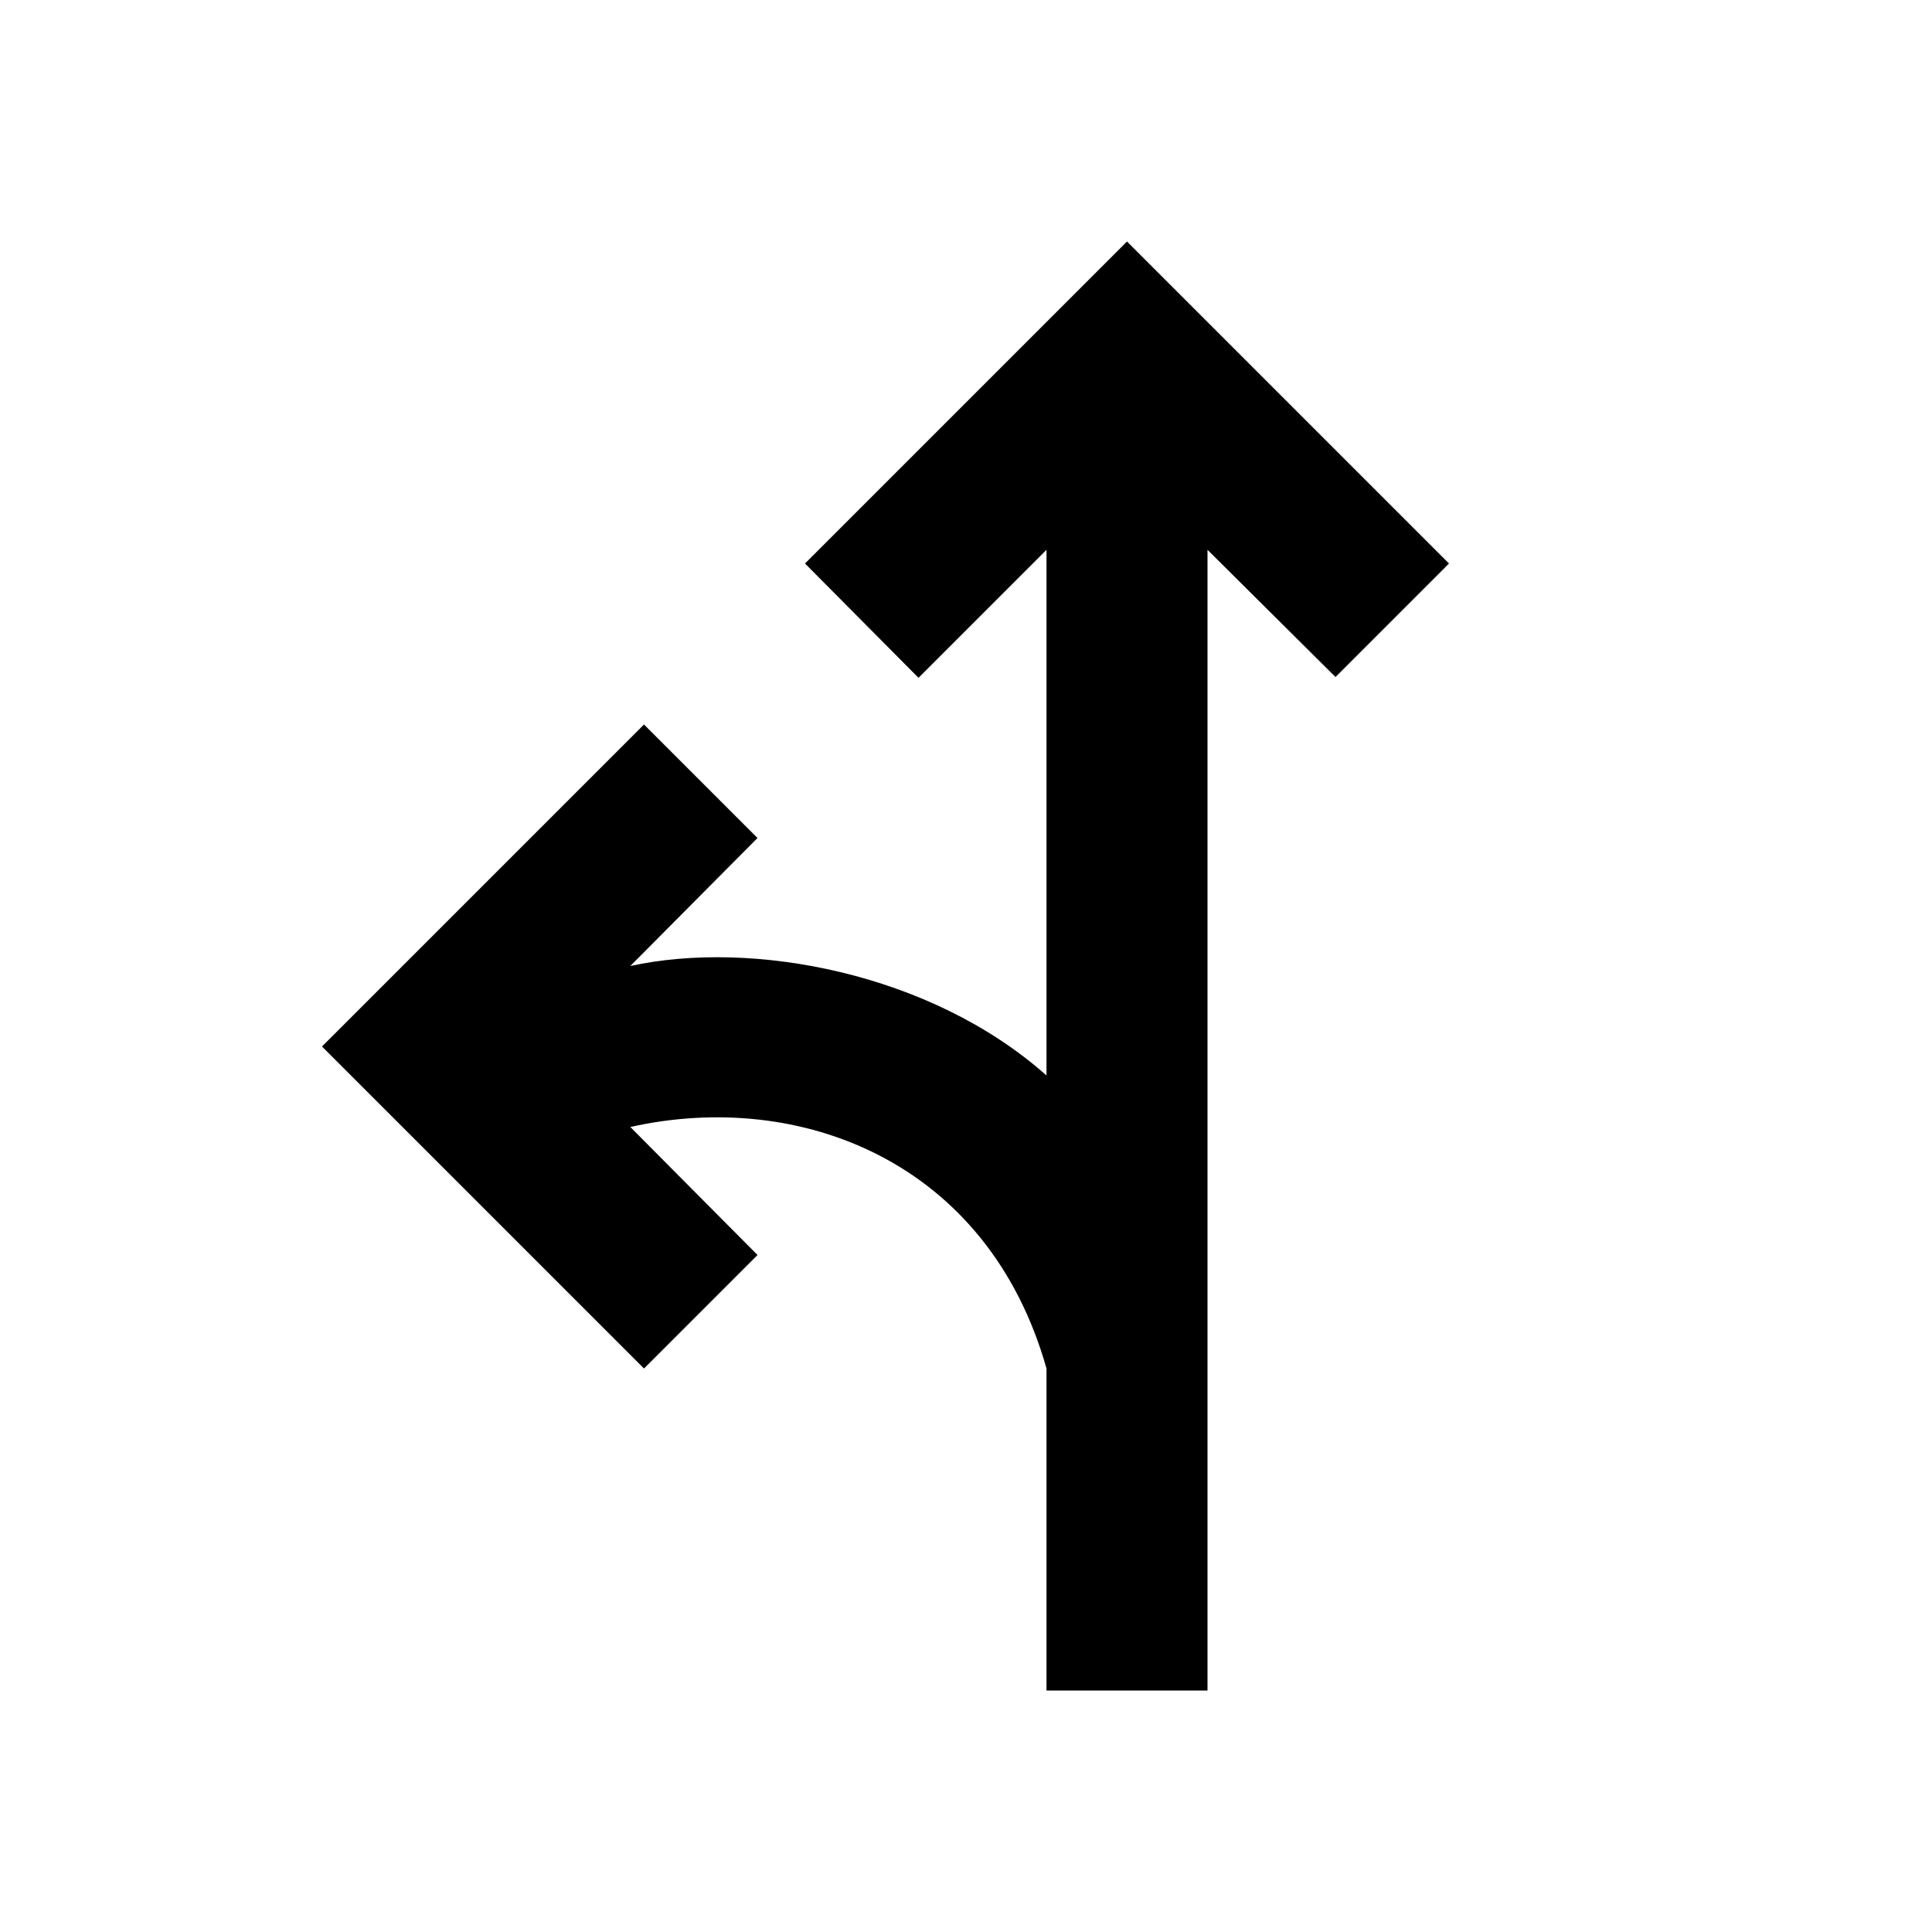 <svg xmlns="http://www.w3.org/2000/svg" enable-background="new 0 0 24 24" height="24" viewBox="0 0 24 24" width="24"><g><rect fill="none" height="24" width="24"/></g><g><path d="M9.41,15.59L8,17l-4-4l4-4l1.41,1.41L7.83,12c1.51-0.33,3.73,0.08,5.17,1.36l0-6.53l-1.59,1.59L10,7l4-4l4,4l-1.41,1.41 L15,6.83V21l-2,0v-4c-0.73-2.58-3.07-3.47-5.17-3L9.41,15.59z"/></g></svg>
